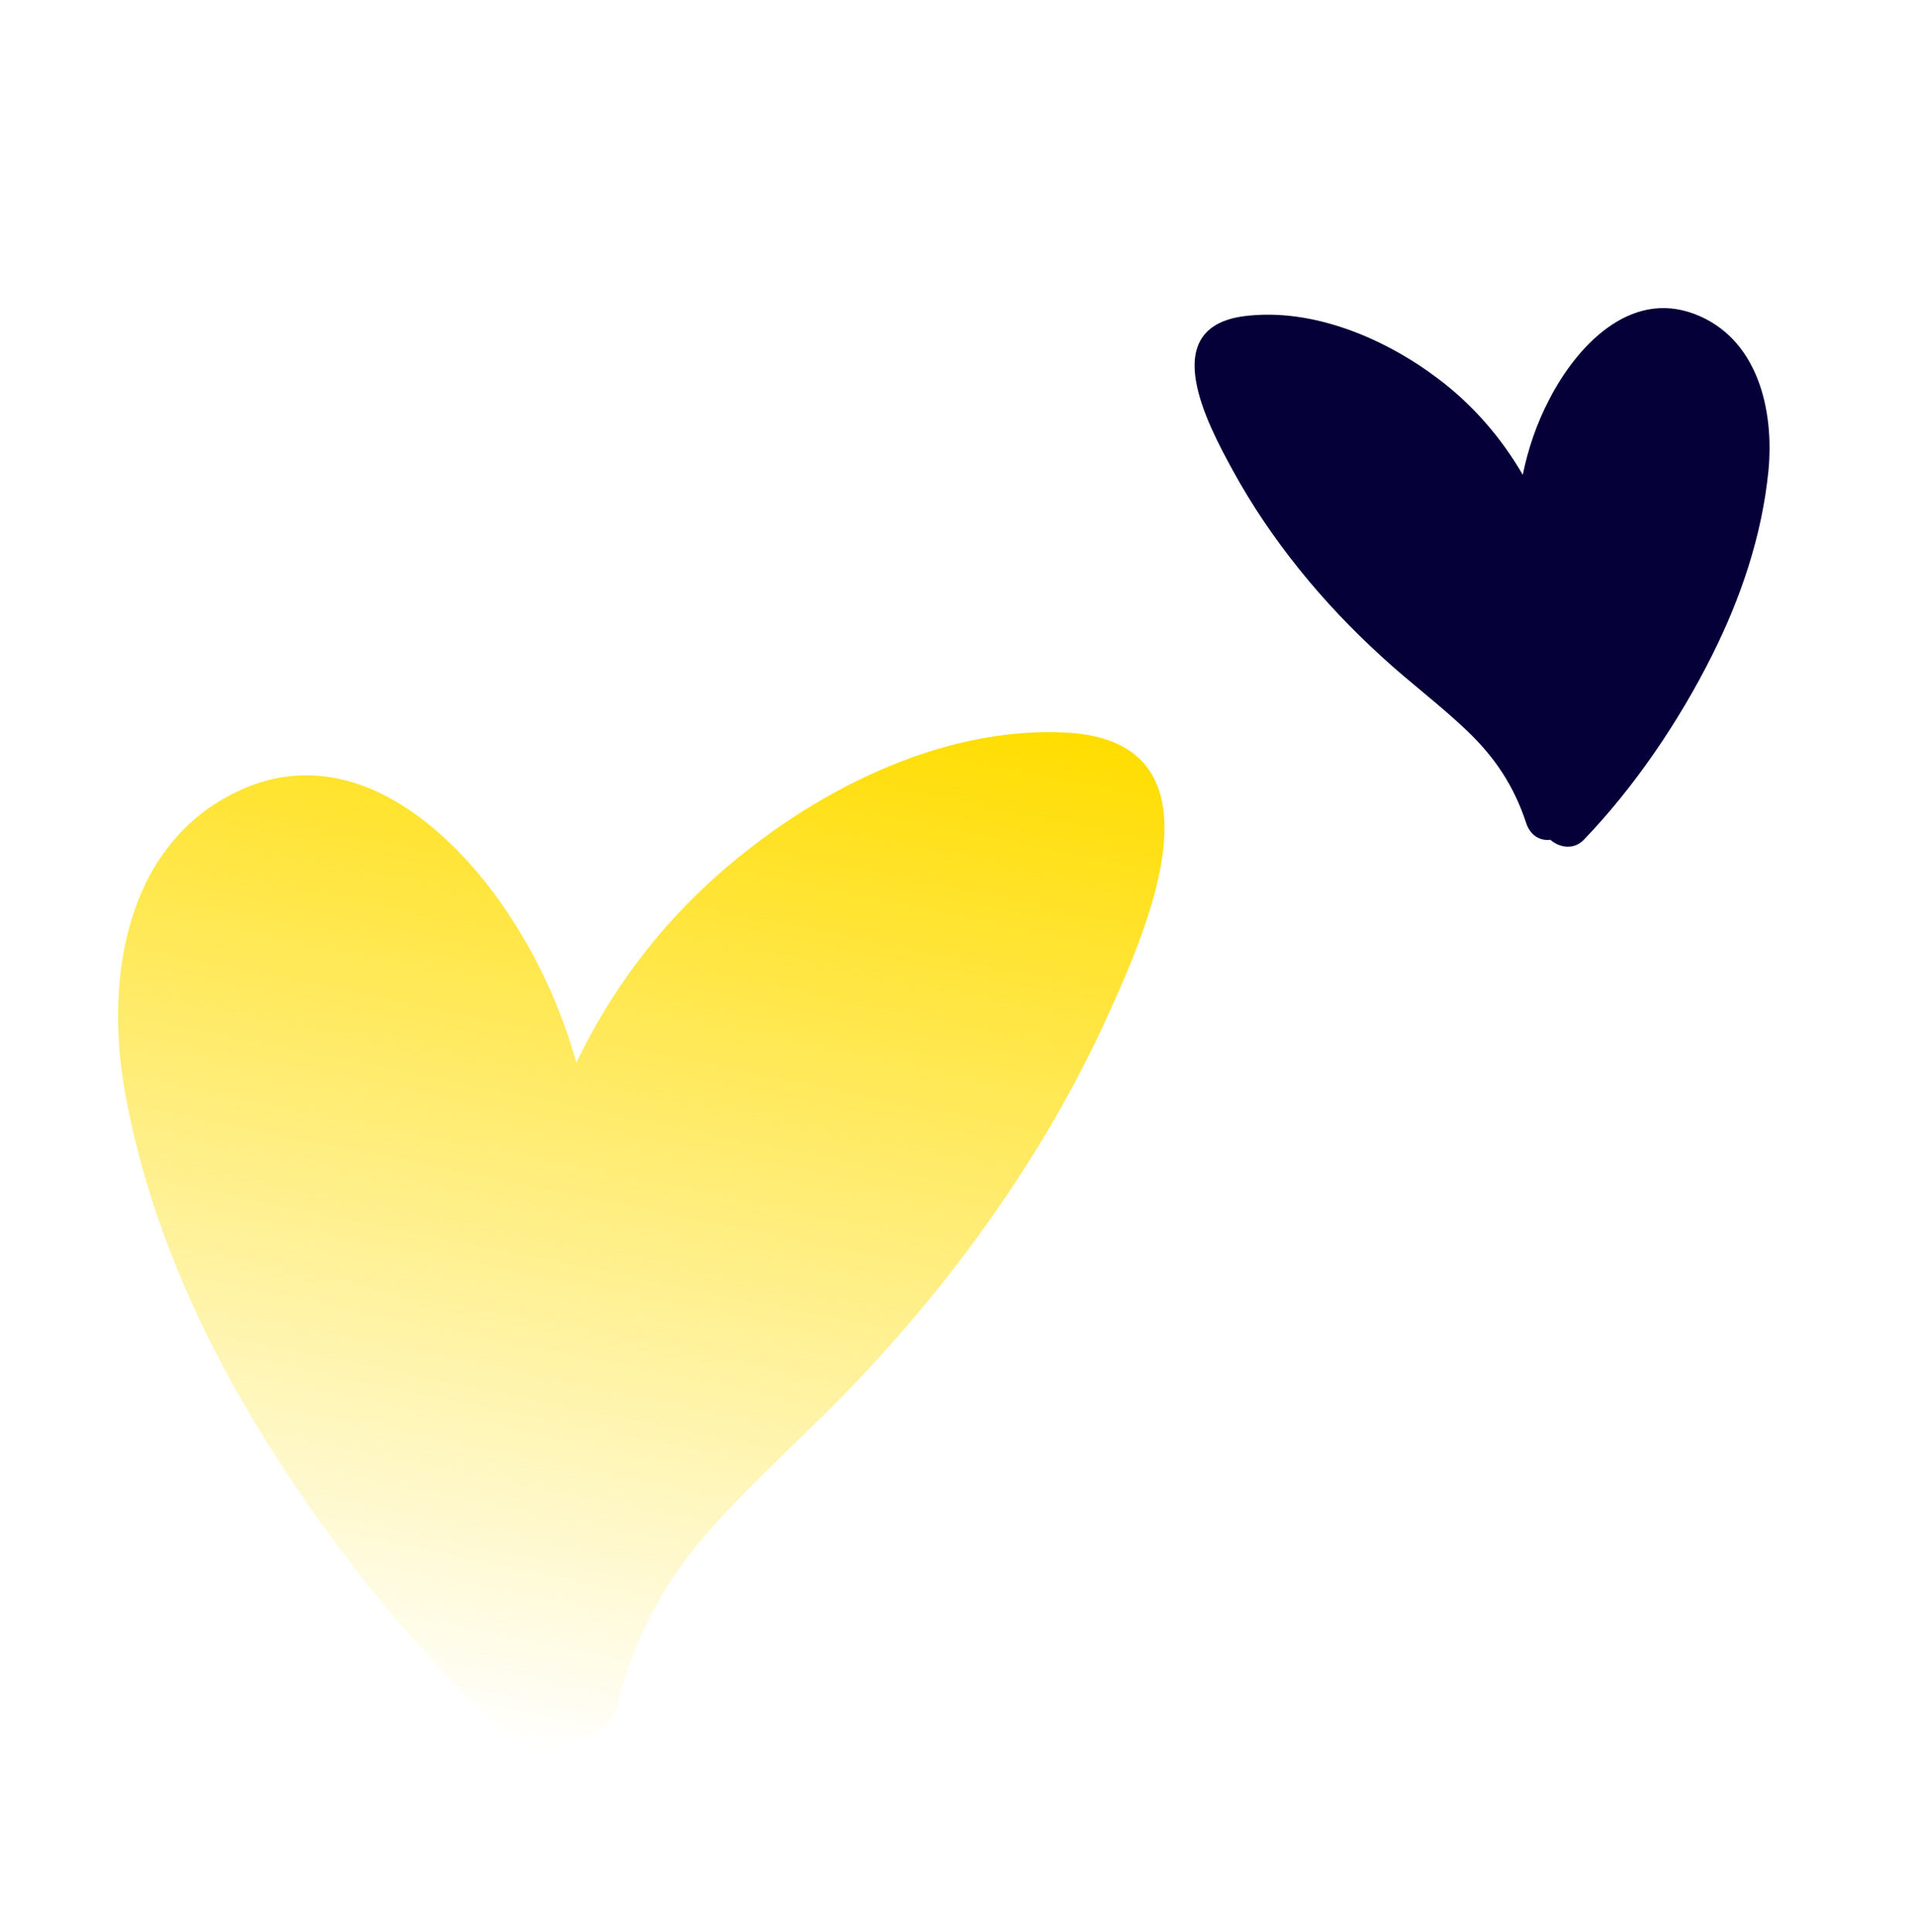 <?xml version="1.0" encoding="UTF-8"?> <svg xmlns="http://www.w3.org/2000/svg" width="120" height="121" viewBox="0 0 120 121" fill="none"> <g clip-path="url(#clip0_378_14414)"> <path d="M69.435 63.497C65.671 71.824 60.226 79.558 53.955 86.204C50.955 89.428 47.605 92.309 44.681 95.57C41.733 98.847 39.791 102.328 38.732 106.616C38.353 108.173 37.232 108.846 36.093 108.783C35.115 109.778 33.484 110.18 32.259 109.094C25.946 103.456 20.262 96.269 15.926 89.043C12.075 82.626 9.112 75.657 7.804 68.27C6.58 61.298 7.856 52.843 14.959 49.529C22.224 46.144 28.813 52.278 32.388 58.094C34.047 60.756 35.267 63.621 36.096 66.555C38.234 62.108 41.228 58.087 44.954 54.8C50.75 49.671 58.805 45.483 66.747 45.88C77.068 46.425 71.91 58.009 69.435 63.497Z" fill="url(#paint0_linear_378_14414)"></path> <path d="M77.201 29.445C79.578 33.799 82.841 37.763 86.507 41.104C88.262 42.727 90.193 44.15 91.908 45.796C93.638 47.449 94.831 49.254 95.579 51.532C95.848 52.359 96.482 52.678 97.096 52.597C97.666 53.096 98.565 53.247 99.184 52.609C102.371 49.3 105.154 45.178 107.206 41.09C109.029 37.46 110.349 33.566 110.755 29.515C111.133 25.691 110.098 21.166 106.118 19.663C102.048 18.127 98.731 21.716 97.034 25.009C96.244 26.518 95.701 28.119 95.372 29.74C94.033 27.421 92.248 25.366 90.098 23.739C86.751 21.2 82.22 19.261 77.938 19.8C72.373 20.516 75.638 26.576 77.201 29.445Z" fill="#050038"></path> </g> <defs> <linearGradient id="paint0_linear_378_14414" x1="43.454" y1="41.022" x2="29.672" y2="108.929" gradientUnits="userSpaceOnUse"> <stop stop-color="#FFDD00"></stop> <stop offset="1" stop-color="#FFDD00" stop-opacity="0"></stop> </linearGradient> <clipPath id="clip0_378_14414"> <rect width="120" height="120" fill="white" transform="translate(0 0.6)"></rect> </clipPath> </defs> </svg> 